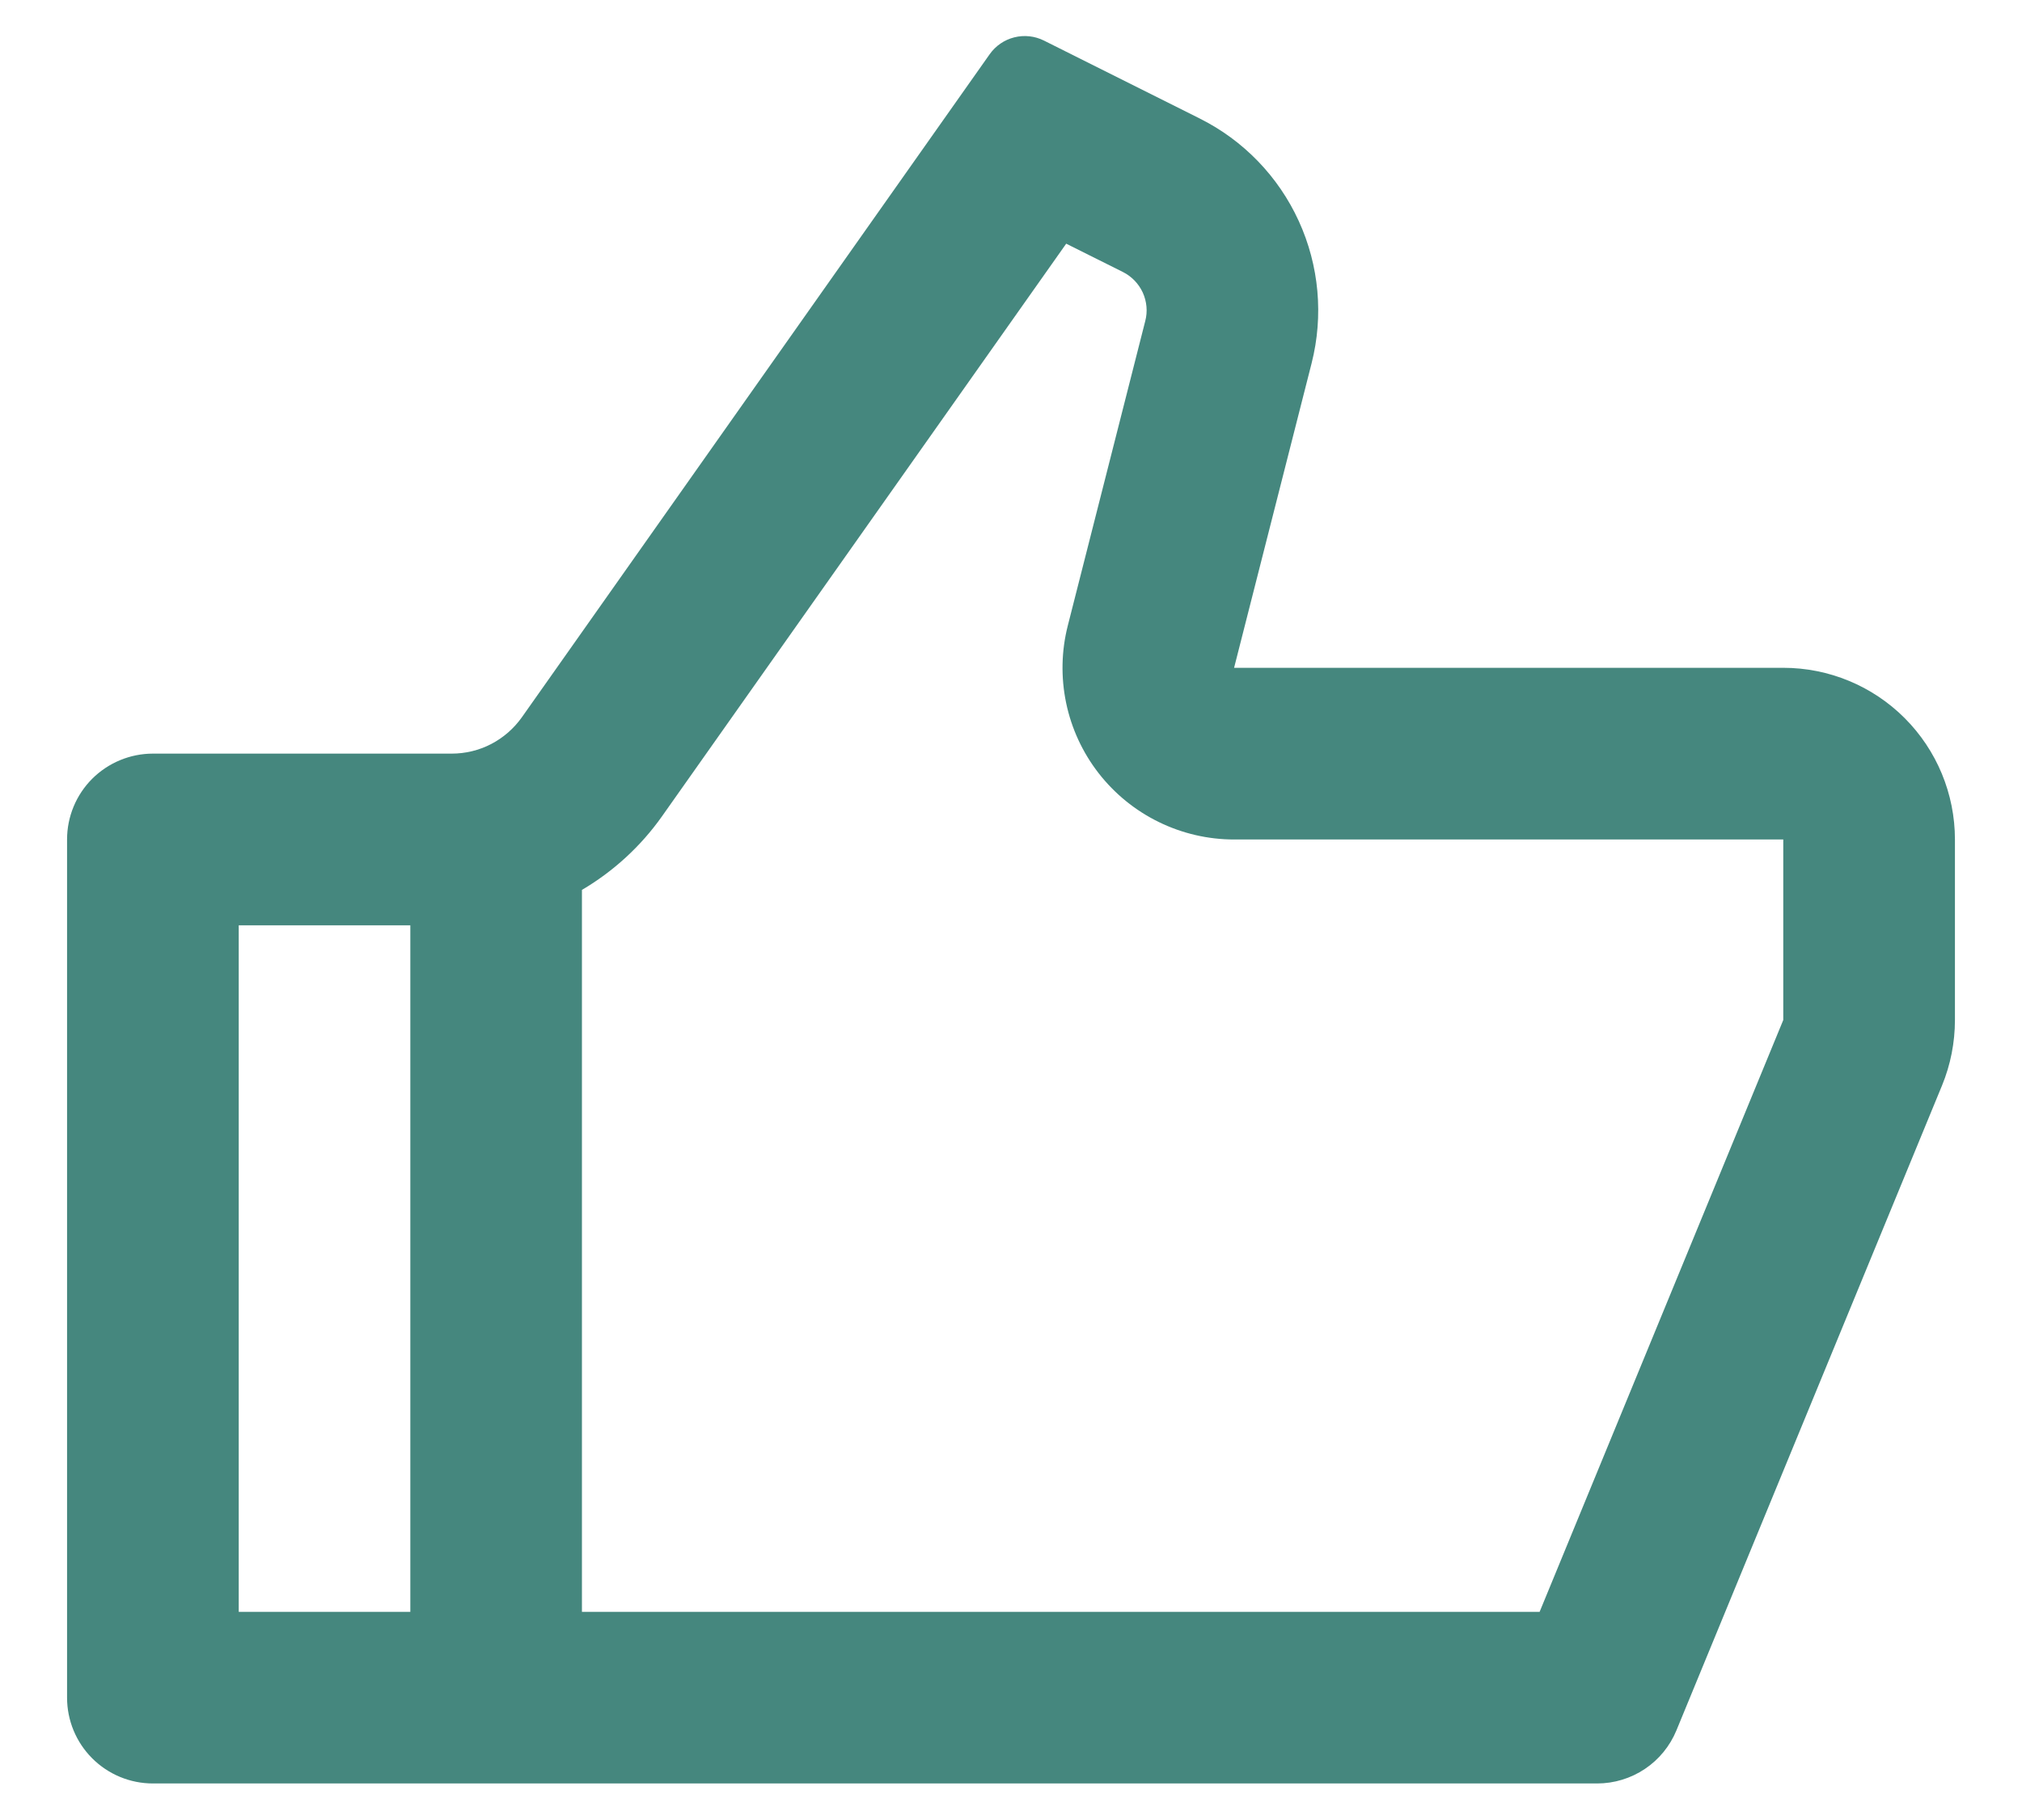 <svg width="30" height="27" viewBox="0 0 30 27" fill="none" xmlns="http://www.w3.org/2000/svg">
<path d="M18.31 9.907H26.458C27.134 9.907 27.781 10.175 28.259 10.653C28.736 11.13 29.005 11.778 29.005 12.454V15.132C29.005 15.465 28.94 15.795 28.814 16.102L24.873 25.67C24.777 25.903 24.614 26.103 24.404 26.243C24.195 26.383 23.948 26.458 23.696 26.458H2.269C1.931 26.458 1.607 26.324 1.368 26.085C1.129 25.846 0.995 25.523 0.995 25.185V12.454C0.995 12.116 1.129 11.792 1.368 11.553C1.607 11.315 1.931 11.18 2.269 11.18H6.702C6.905 11.18 7.106 11.132 7.287 11.038C7.468 10.944 7.624 10.808 7.742 10.642L14.684 0.804C14.772 0.68 14.901 0.591 15.049 0.554C15.197 0.517 15.353 0.534 15.489 0.602L17.798 1.757C18.448 2.081 18.968 2.619 19.27 3.28C19.572 3.94 19.639 4.685 19.46 5.389L18.31 9.907ZM8.634 13.202V23.912H22.843L26.458 15.132V12.454H18.31C17.922 12.454 17.54 12.365 17.191 12.194C16.843 12.024 16.538 11.776 16.3 11.47C16.062 11.164 15.897 10.807 15.818 10.428C15.739 10.048 15.747 9.655 15.843 9.28L16.992 4.762C17.029 4.622 17.015 4.473 16.955 4.34C16.894 4.208 16.79 4.1 16.66 4.035L15.819 3.615L9.822 12.11C9.504 12.56 9.096 12.93 8.634 13.202V13.202ZM6.088 13.727H3.542V23.912H6.088V13.727Z" fill="#45877E"/>
</svg>
